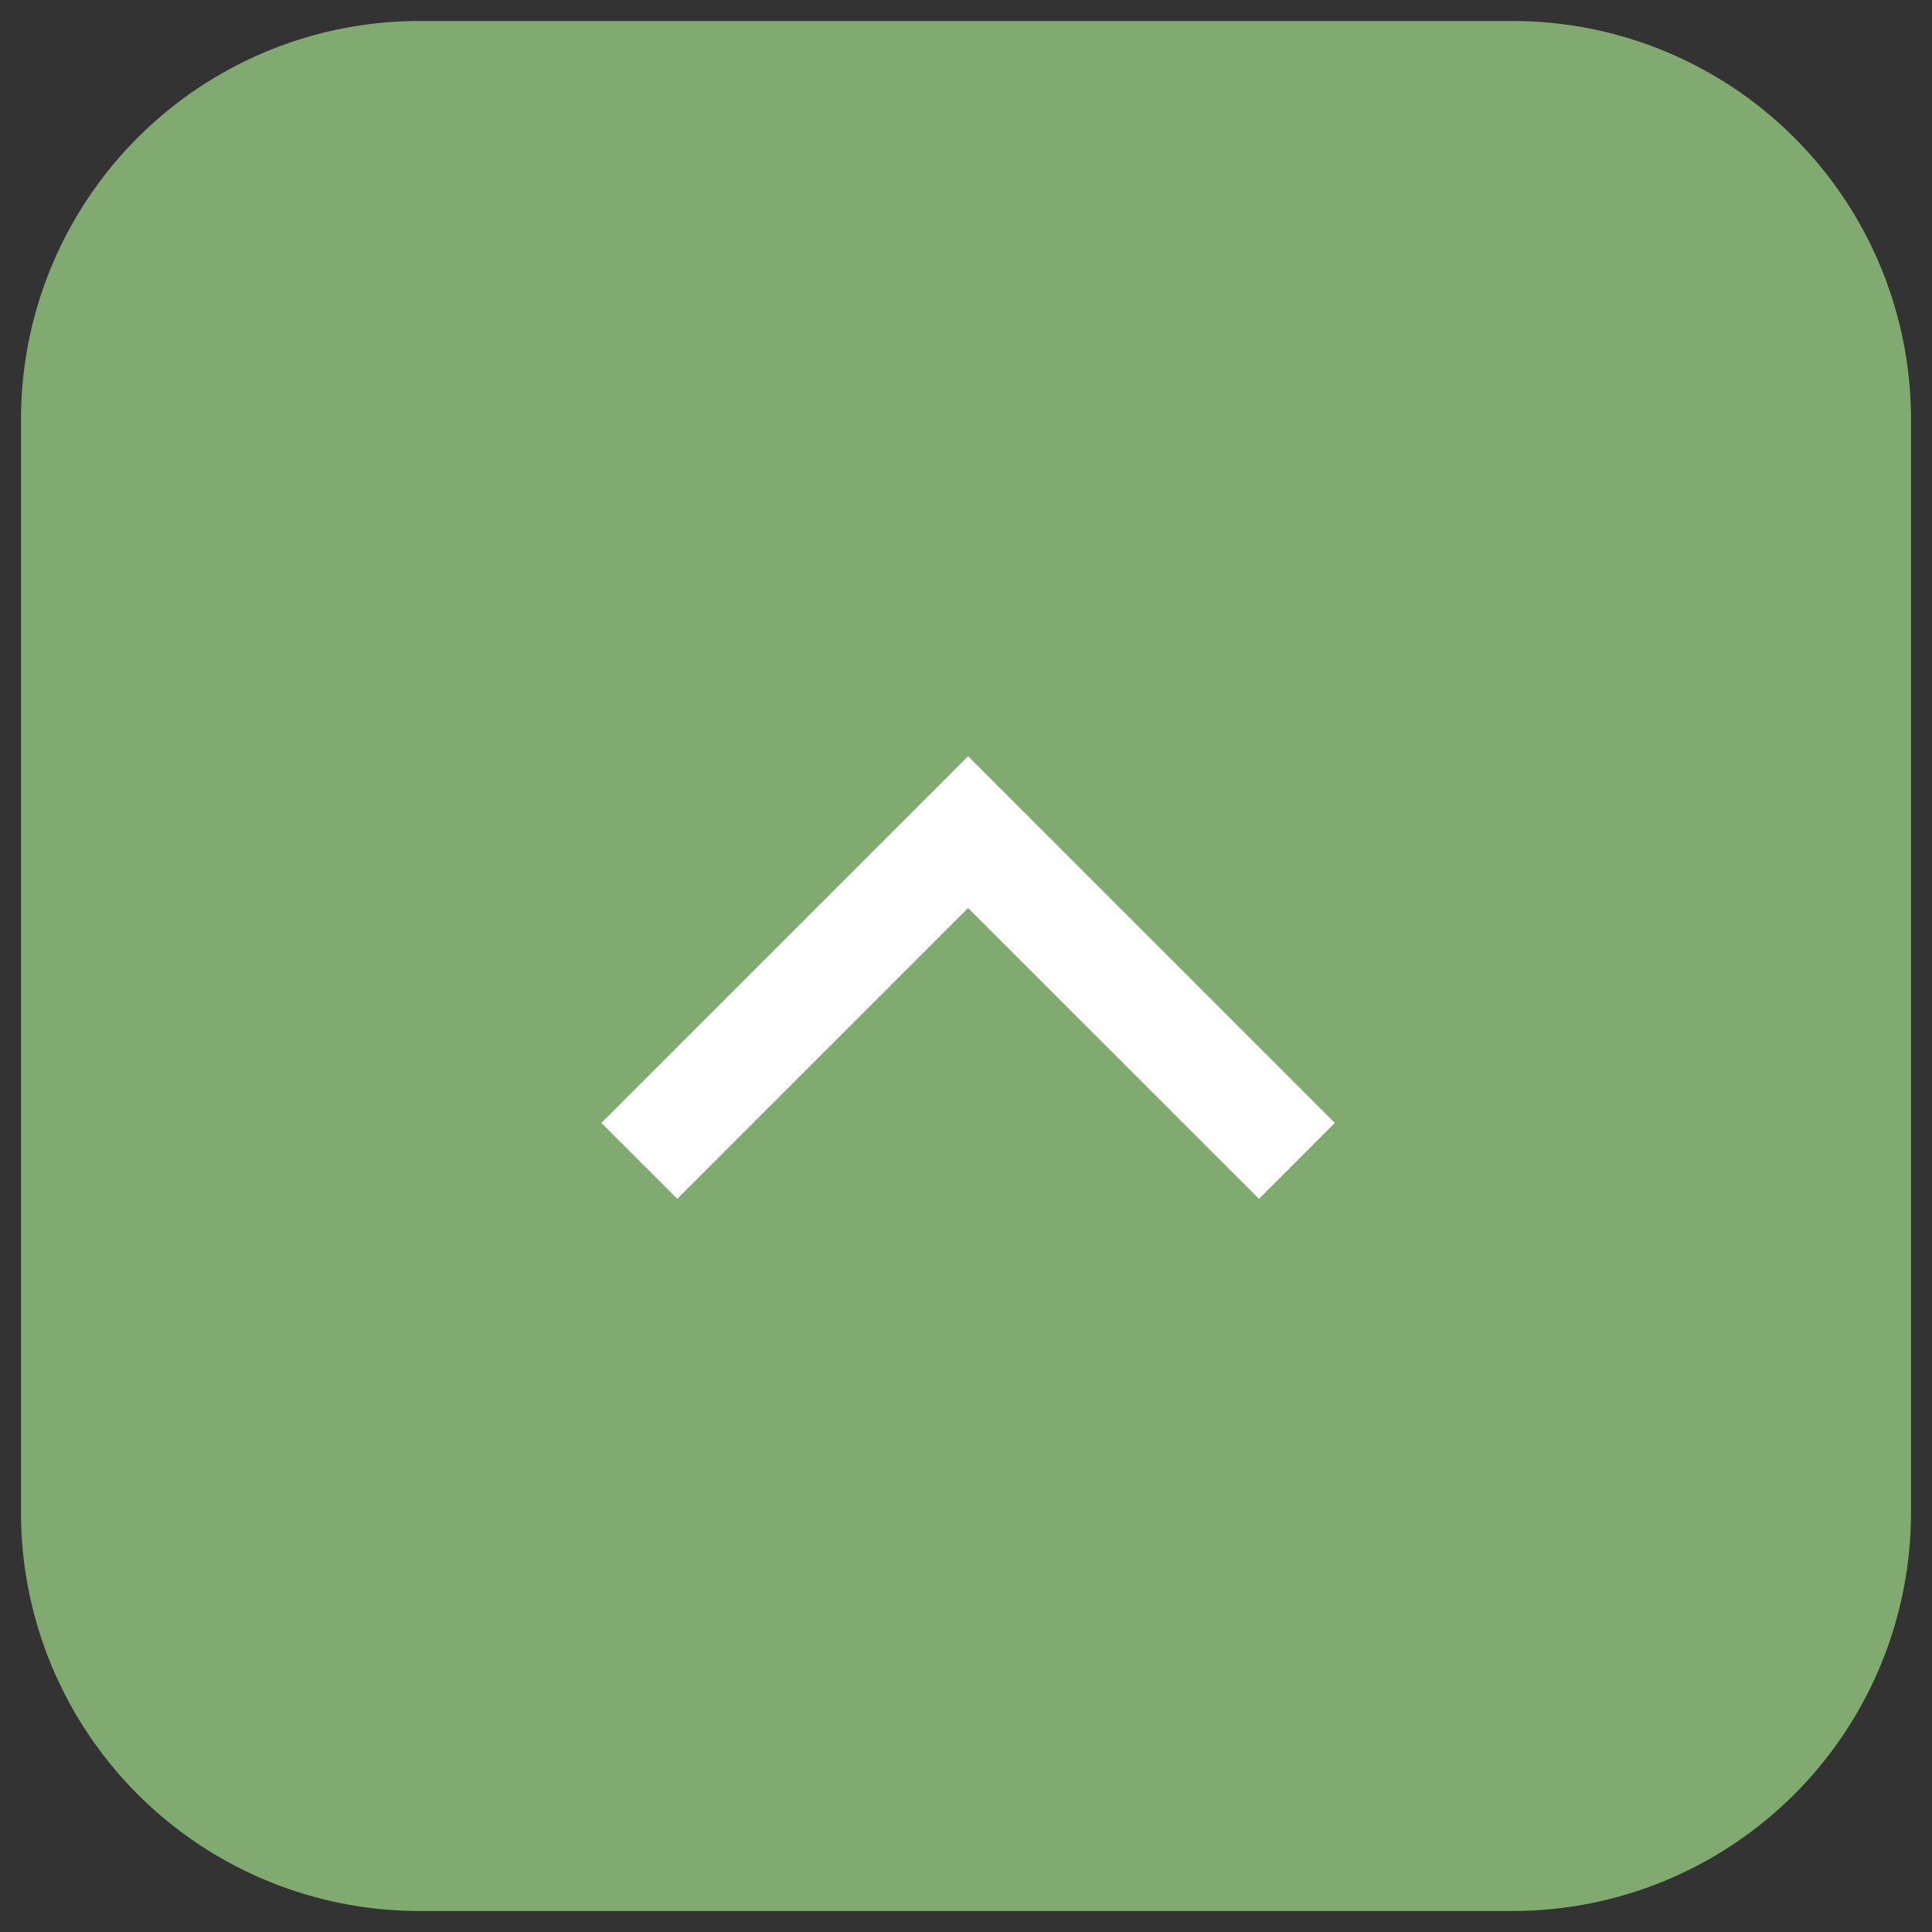 <svg id="レイヤー_6" data-name="レイヤー 6" xmlns="http://www.w3.org/2000/svg" width="46" height="46" viewBox="0 0 46 46"><rect x="0" y="0" width="46" height="46" fill="#333333" stroke="none"/><defs><style>.cls-1{fill:#81aa71;}.cls-2{fill:#fff;stroke:#81aa71;stroke-miterlimit:10;stroke-width:2px;}</style></defs><path class="cls-1" d="M9.985.5H36.015A9.485,9.485,0,0,1,45.5,9.985V36.015A9.485,9.485,0,0,1,36.015,45.5H9.986A9.486,9.486,0,0,1,.5,36.014V9.985A9.485,9.485,0,0,1,9.985.5Z"/><polygon class="cls-2" points="12.905 26.736 16.126 29.957 23.05 23.033 29.975 29.957 33.195 26.736 23.05 16.592 12.905 26.736"/></svg>